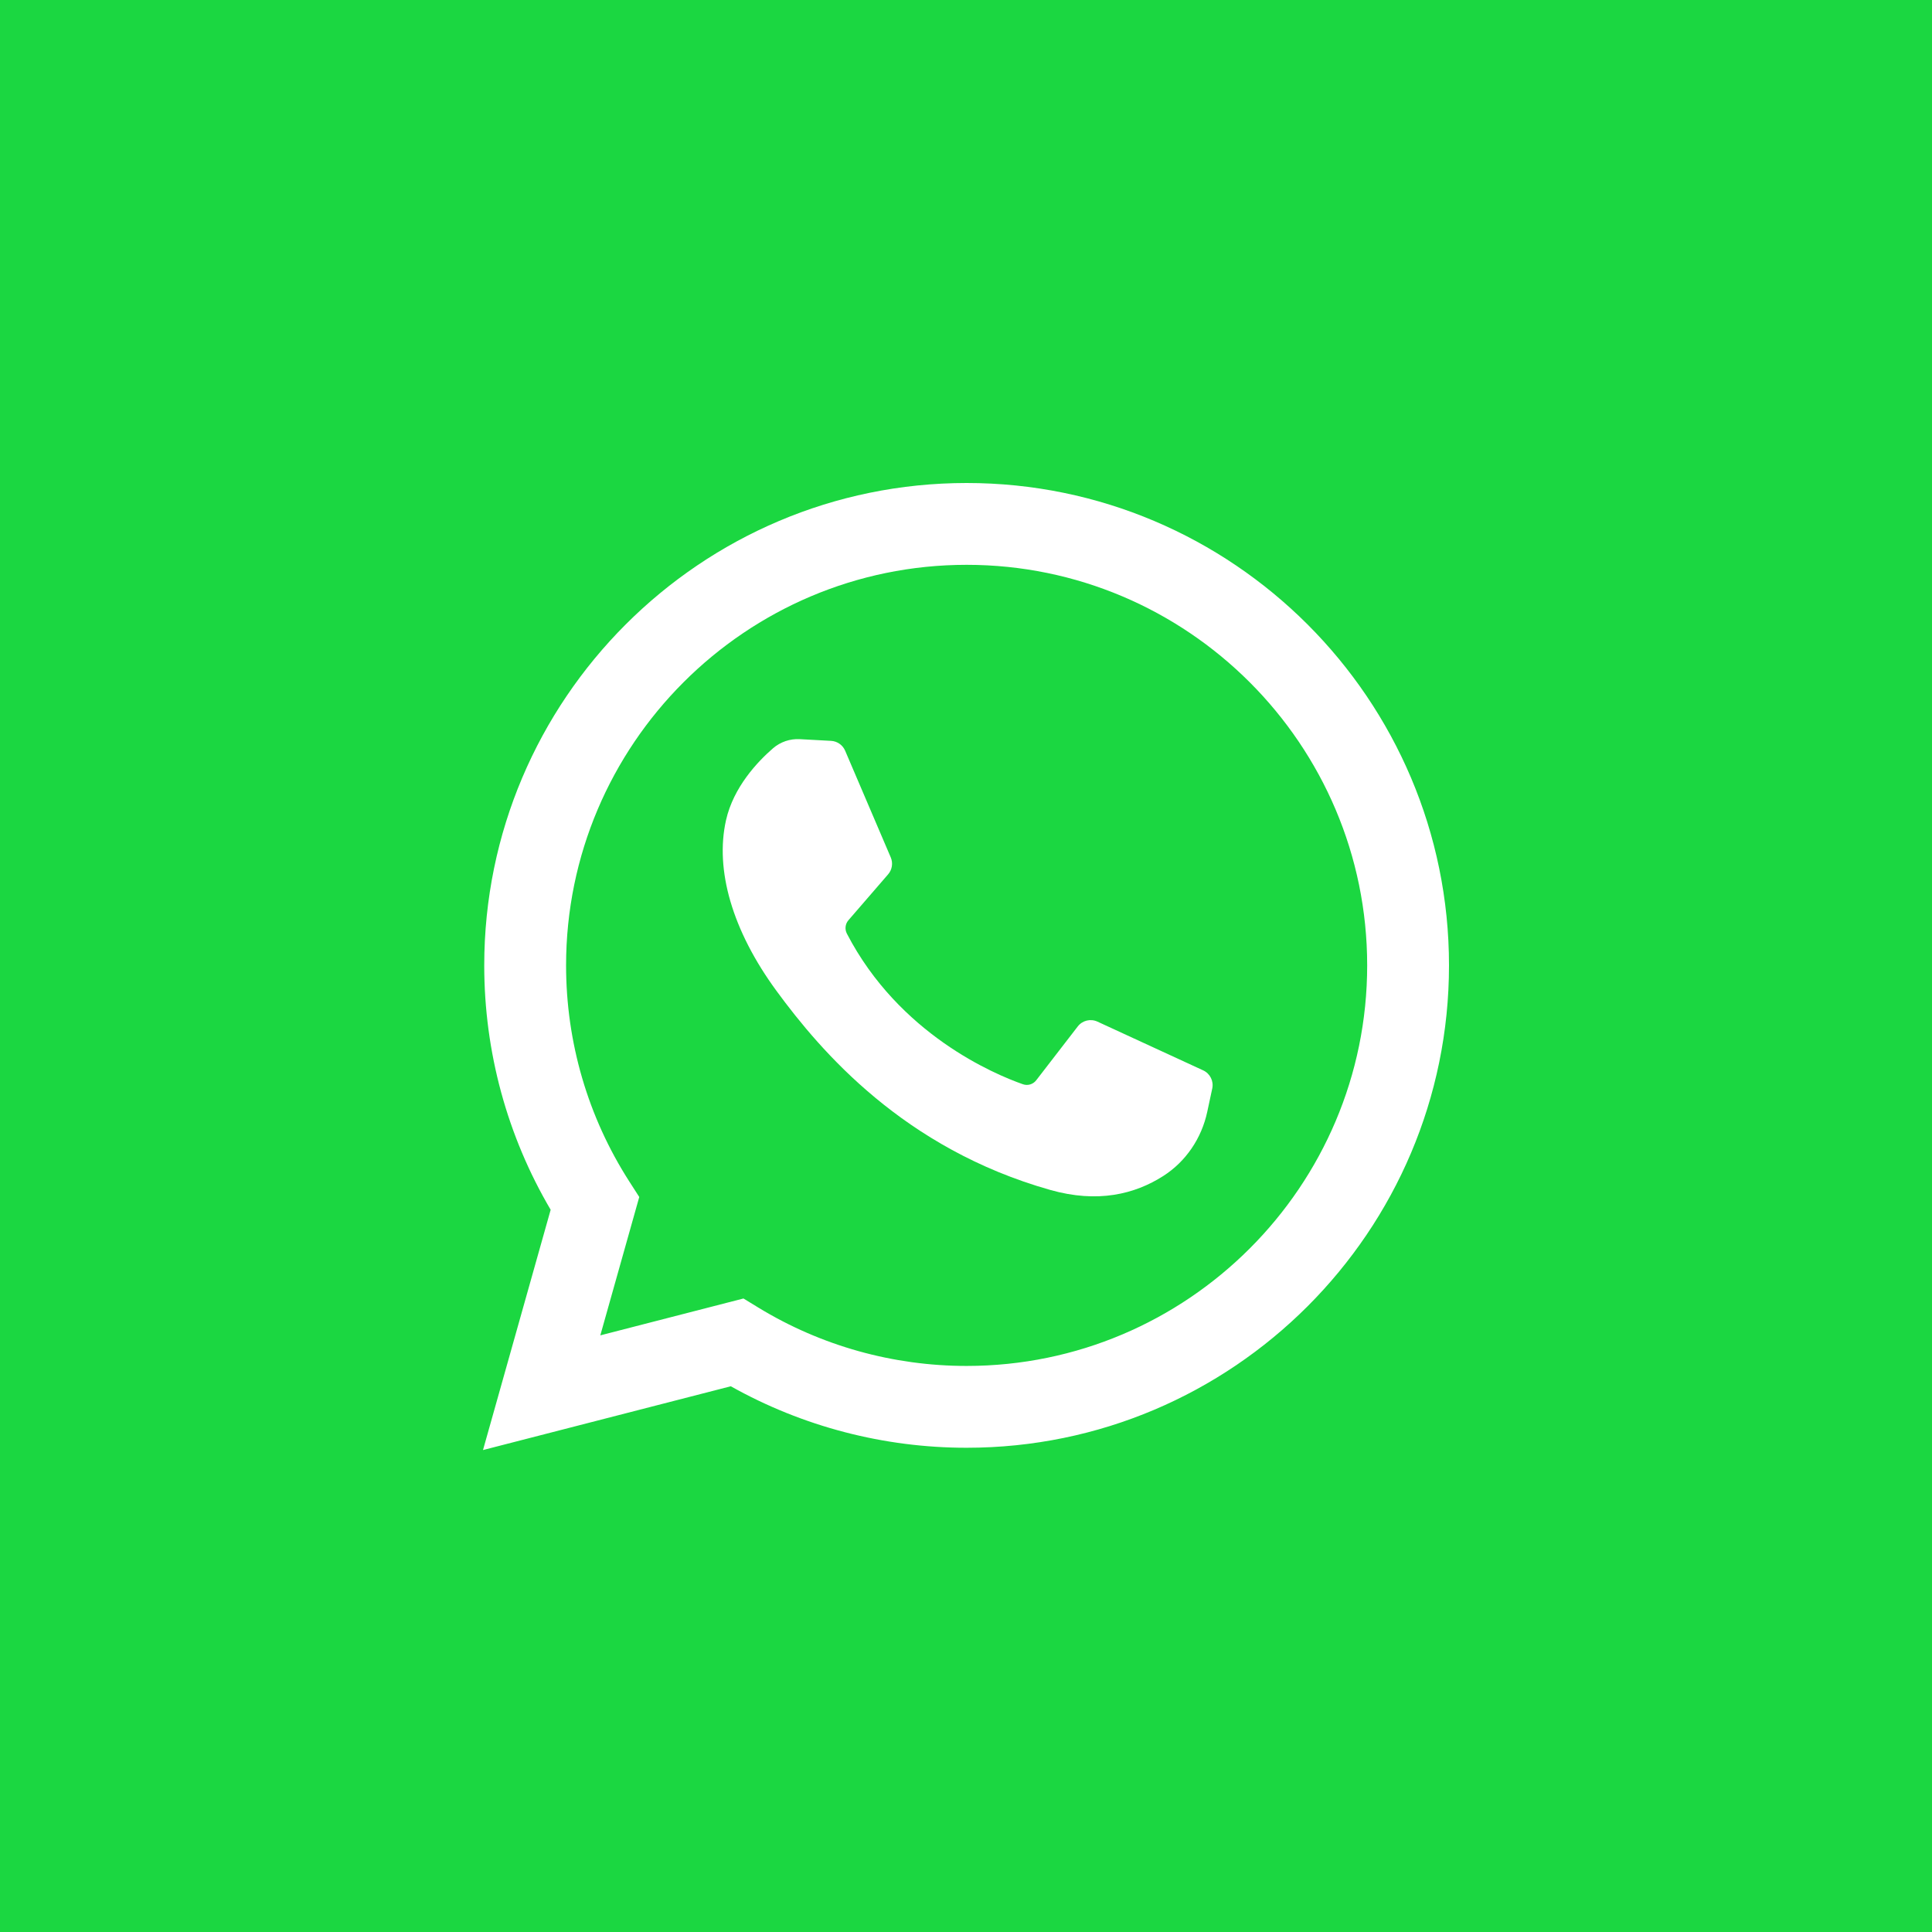 <svg width="100" height="100" viewBox="0 0 100 100" fill="none" xmlns="http://www.w3.org/2000/svg">
<path d="M100 0H0V100H100V0Z" fill="#1BD741"/>
<path d="M25 75.054L28.502 62.617C26.25 58.792 25.064 54.439 25.064 49.968C25.064 36.201 36.265 25 50.032 25C63.8 25 75 36.201 75 49.968C75 63.735 63.8 74.936 50.032 74.936C45.742 74.936 41.542 73.838 37.826 71.753L25 75.054ZM38.482 67.21L39.246 67.677C42.486 69.655 46.216 70.701 50.032 70.701C61.464 70.701 70.765 61.4 70.765 49.968C70.765 38.536 61.464 29.235 50.032 29.235C38.6 29.235 29.3 38.536 29.3 49.968C29.3 53.951 30.432 57.819 32.573 61.154L33.088 61.956L31.072 69.118L38.482 67.21Z" fill="white"/>
<path d="M43.018 38.347L41.398 38.259C40.889 38.231 40.39 38.401 40.005 38.736C39.22 39.417 37.964 40.736 37.578 42.455C37.003 45.017 37.892 48.154 40.193 51.291C42.494 54.428 46.781 59.448 54.363 61.592C56.806 62.283 58.728 61.817 60.211 60.869C61.386 60.117 62.195 58.912 62.487 57.548L62.746 56.34C62.828 55.956 62.633 55.567 62.276 55.402L56.801 52.878C56.445 52.715 56.024 52.818 55.785 53.128L53.635 55.914C53.473 56.125 53.195 56.209 52.944 56.12C51.472 55.603 46.541 53.538 43.835 48.326C43.718 48.1 43.747 47.826 43.913 47.633L45.968 45.256C46.178 45.014 46.231 44.672 46.105 44.378L43.744 38.856C43.619 38.562 43.337 38.365 43.018 38.347Z" fill="white"/>
</svg>
